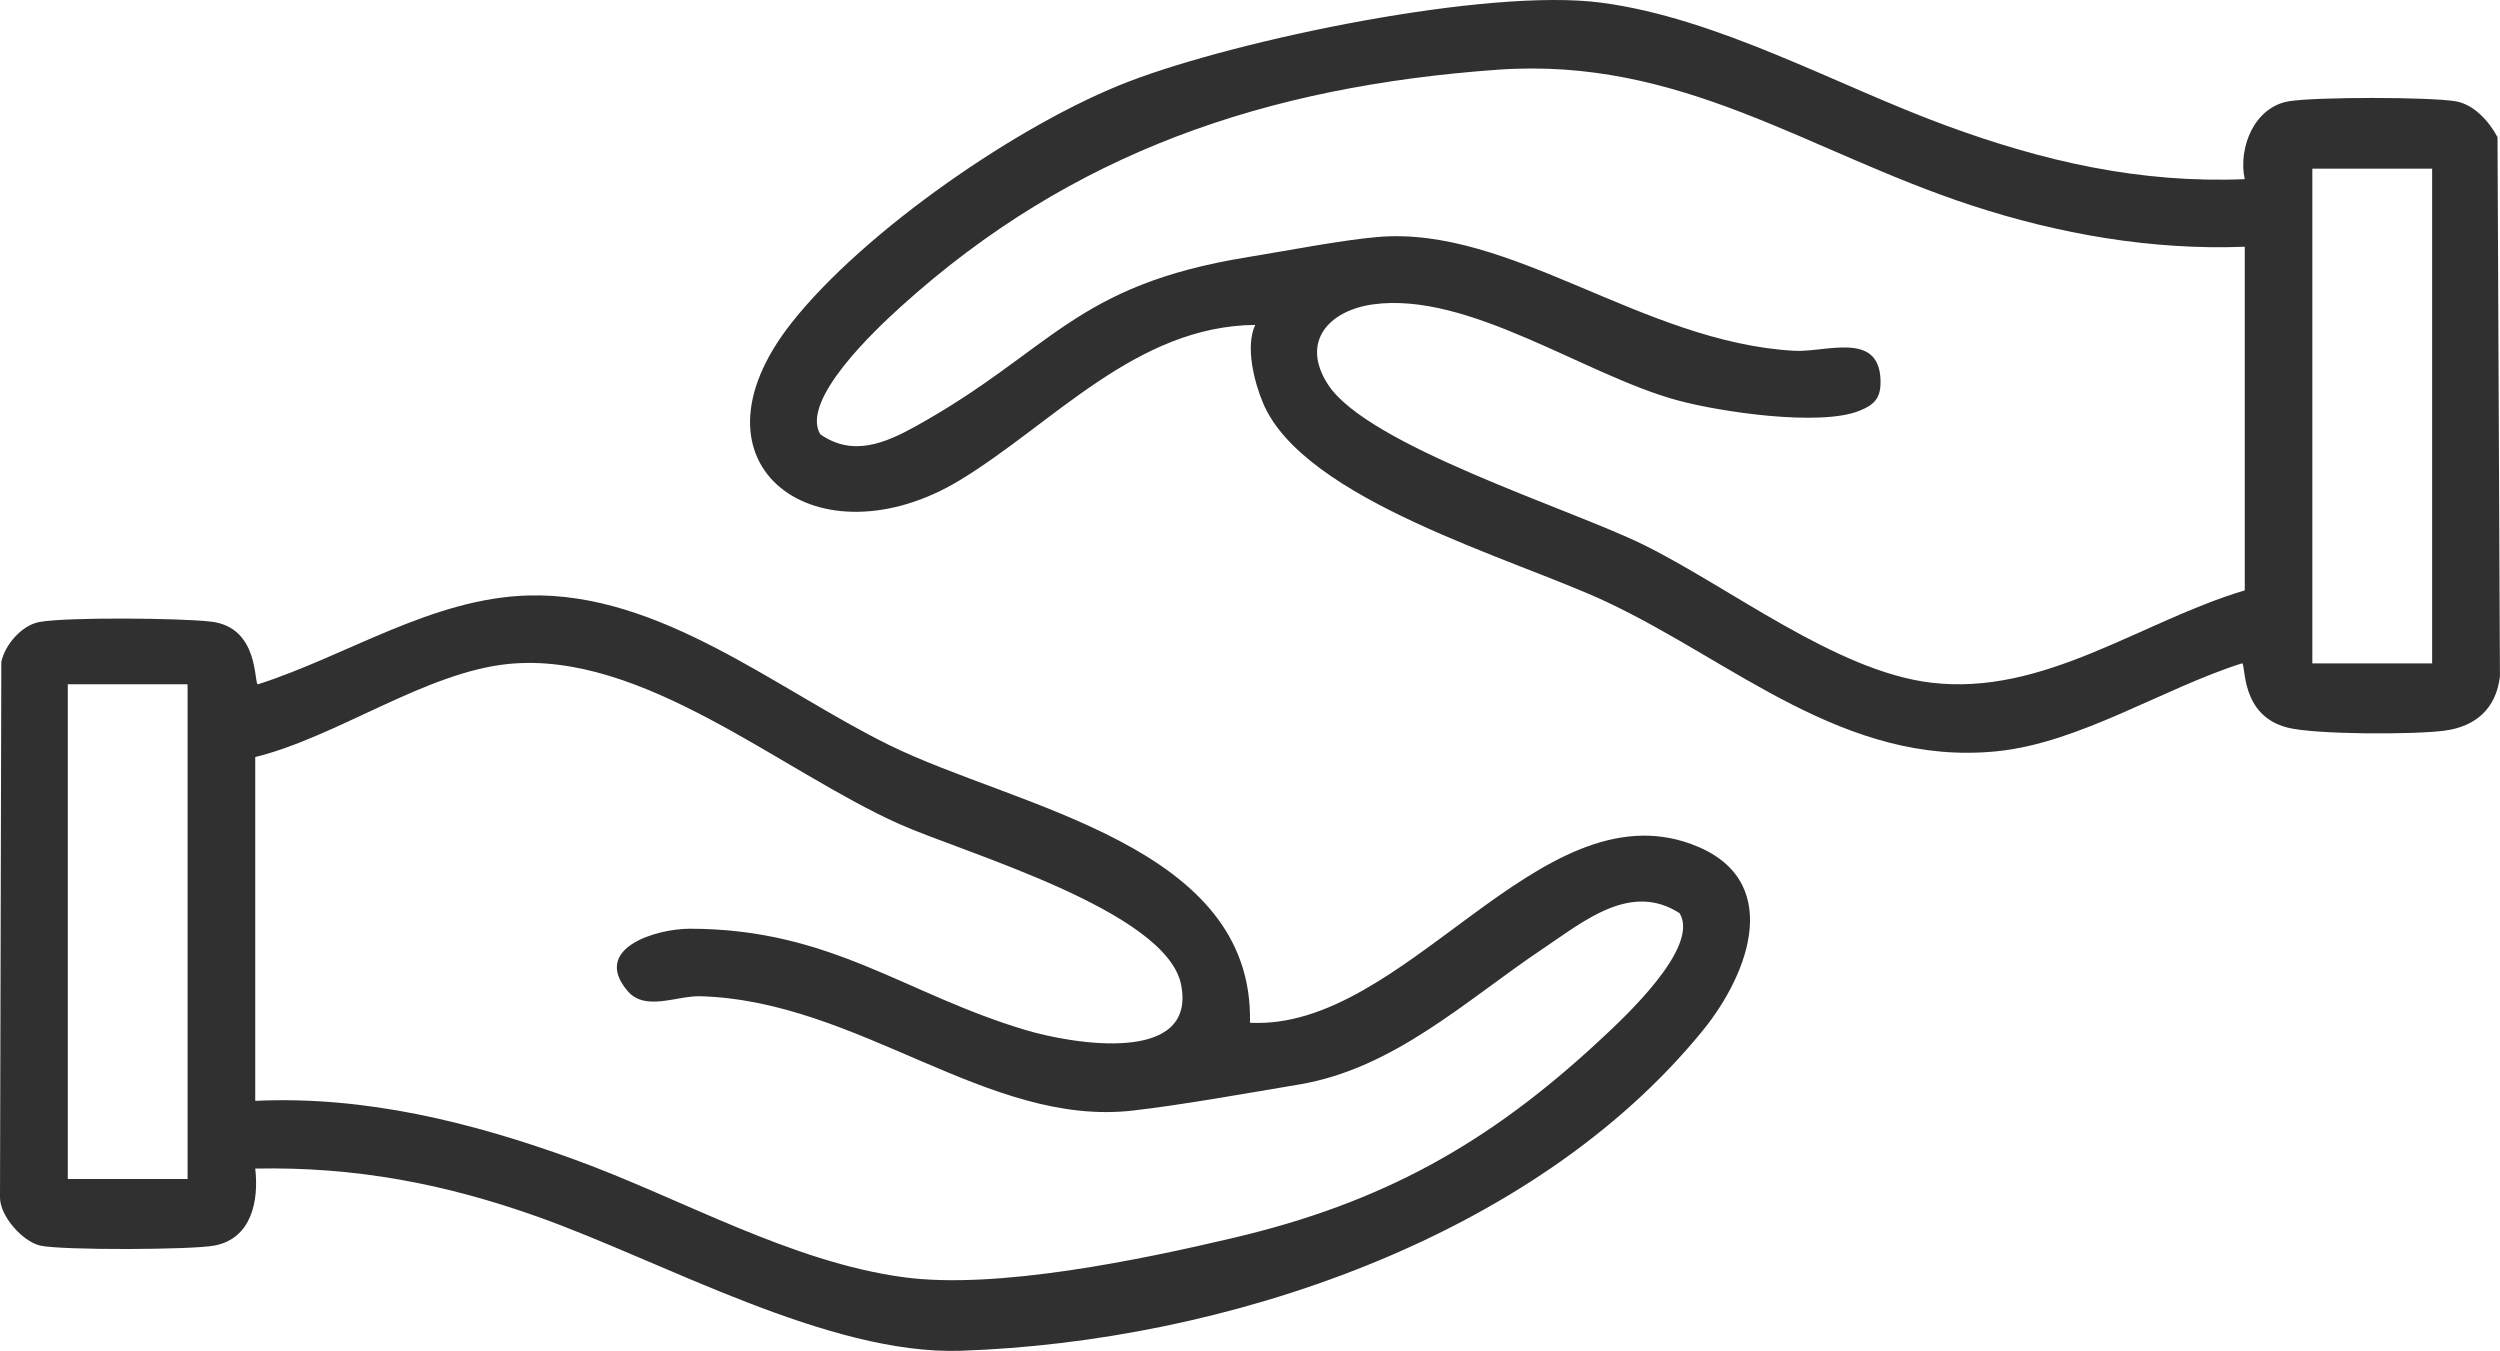 <?xml version="1.0" encoding="UTF-8"?>
<svg id="Ebene_2" data-name="Ebene 2" xmlns="http://www.w3.org/2000/svg" viewBox="0 0 362.11 195.67">
  <g id="Ebene_1-2" data-name="Ebene 1">
    <g id="zj75xn">
      <g>
        <path d="M325.13,25.94c-.97-4.59,1.42-10.48,6.45-11.28,3.97-.63,20.08-.63,24.05,0,2.67.42,4.89,2.9,6.12,5.2l.35,78.13c-.56,4.64-3.49,7.23-8,7.84-4.34.59-18.77.59-22.8-.45-6.93-1.78-5.95-9.3-6.56-9.3-11.41,3.61-23.54,11.54-35.53,12.74-22.02,2.2-38.17-13.05-56.59-21.68-13.32-6.24-43.75-14.67-49.68-28.77-1.3-3.09-2.58-8.23-1.13-11.31-17.26.17-29.21,14.25-42.76,22.48-20.34,12.35-40.95-1.87-24.35-22.84,10.5-13.27,33.04-28.86,48.83-34.9C179.45,5.7,215.43-1.78,231.88.38c17,2.23,34.09,11.97,50.06,17.83,14.1,5.17,27.97,8.36,43.19,7.74ZM325.13,35.74c-13.45.52-26.89-1.83-39.63-6.01-23.75-7.79-42.04-21.54-68.61-19.63-33.35,2.4-61.59,11.87-86.39,34.3-3.51,3.18-14.64,13.54-11.69,18.5,4.73,3.31,9.45,1.27,13.9-1.2,19.66-10.92,22.77-20.36,47.97-24.45,5.44-.88,13.76-2.5,18.95-2.93,19.26-1.6,38.26,15.26,60.26,16.49,4.54.25,12.24-2.89,12.49,4.18.09,2.58-.77,3.59-3.06,4.51-5.74,2.31-20.24.16-26.4-1.53-13.44-3.66-30.25-15.8-44.07-13.88-6.4.89-10.52,5.45-6.48,11.63,5.76,8.83,34.94,17.92,45.53,23.11,12.54,6.14,28,18.4,41.81,20.05,16.35,1.96,30.41-8.9,45.43-13.37v-49.78ZM352.28,24.43h-17.35v71.66h17.35V24.43Z" fill="#303030"/>
        <path d="M181.05,148.14c22.51,1.17,41.76-34.04,63.96-25.87,13.45,4.95,8.46,18.6,1.64,26.98-24.55,30.19-69.43,45.12-107.48,46.4-19.18.65-43.27-13.01-61.28-19.41-13.54-4.81-26.44-7.26-40.92-6.98.54,4.7-.54,10.08-5.83,11.14-3.22.65-22.24.71-25.31.02C3.29,179.84-.02,176.16,0,173.42l.19-77.54c.5-2.47,2.97-5.33,5.52-5.79,4.03-.73,20.48-.57,24.87-.05,7.06.83,6.16,9.09,6.78,9.08,12.9-4.14,25.24-12.49,39.18-12.87,19.13-.52,36.03,13.7,52.3,21.69,18.52,9.1,52.81,14.4,52.21,40.2ZM36.98,159.45c15.96-.74,31.39,3.11,46.2,8.49,15.48,5.62,31.34,14.87,47.8,17.07,13.4,1.79,34.19-2.53,47.67-5.71,21.49-5.06,36.83-13.56,52.95-28.52,3.49-3.24,14.67-13.49,11.69-18.5-7.1-4.61-13.97,1.23-19.79,5.12-11.15,7.47-21.57,17.39-35.38,19.69-7.18,1.2-17.18,3-24.13,3.78-20.95,2.35-39.6-15.9-62.52-16.57-3.42-.1-8,2.23-10.54-.73-5.31-6.17,4.02-9.05,8.99-9.05,20.52.01,31.12,9.48,48.72,14.7,6.6,1.96,24.71,5.09,22.44-6.57-2.1-10.77-31.57-19.15-40.84-23.3-17.14-7.67-37.21-25.11-56.59-23.18-12,1.19-24.85,10.57-36.68,13.48v49.78ZM27.17,99.11H9.82v71.66h17.35v-71.66Z" fill="#303030"/>
      </g>
    </g>
  </g>
</svg>